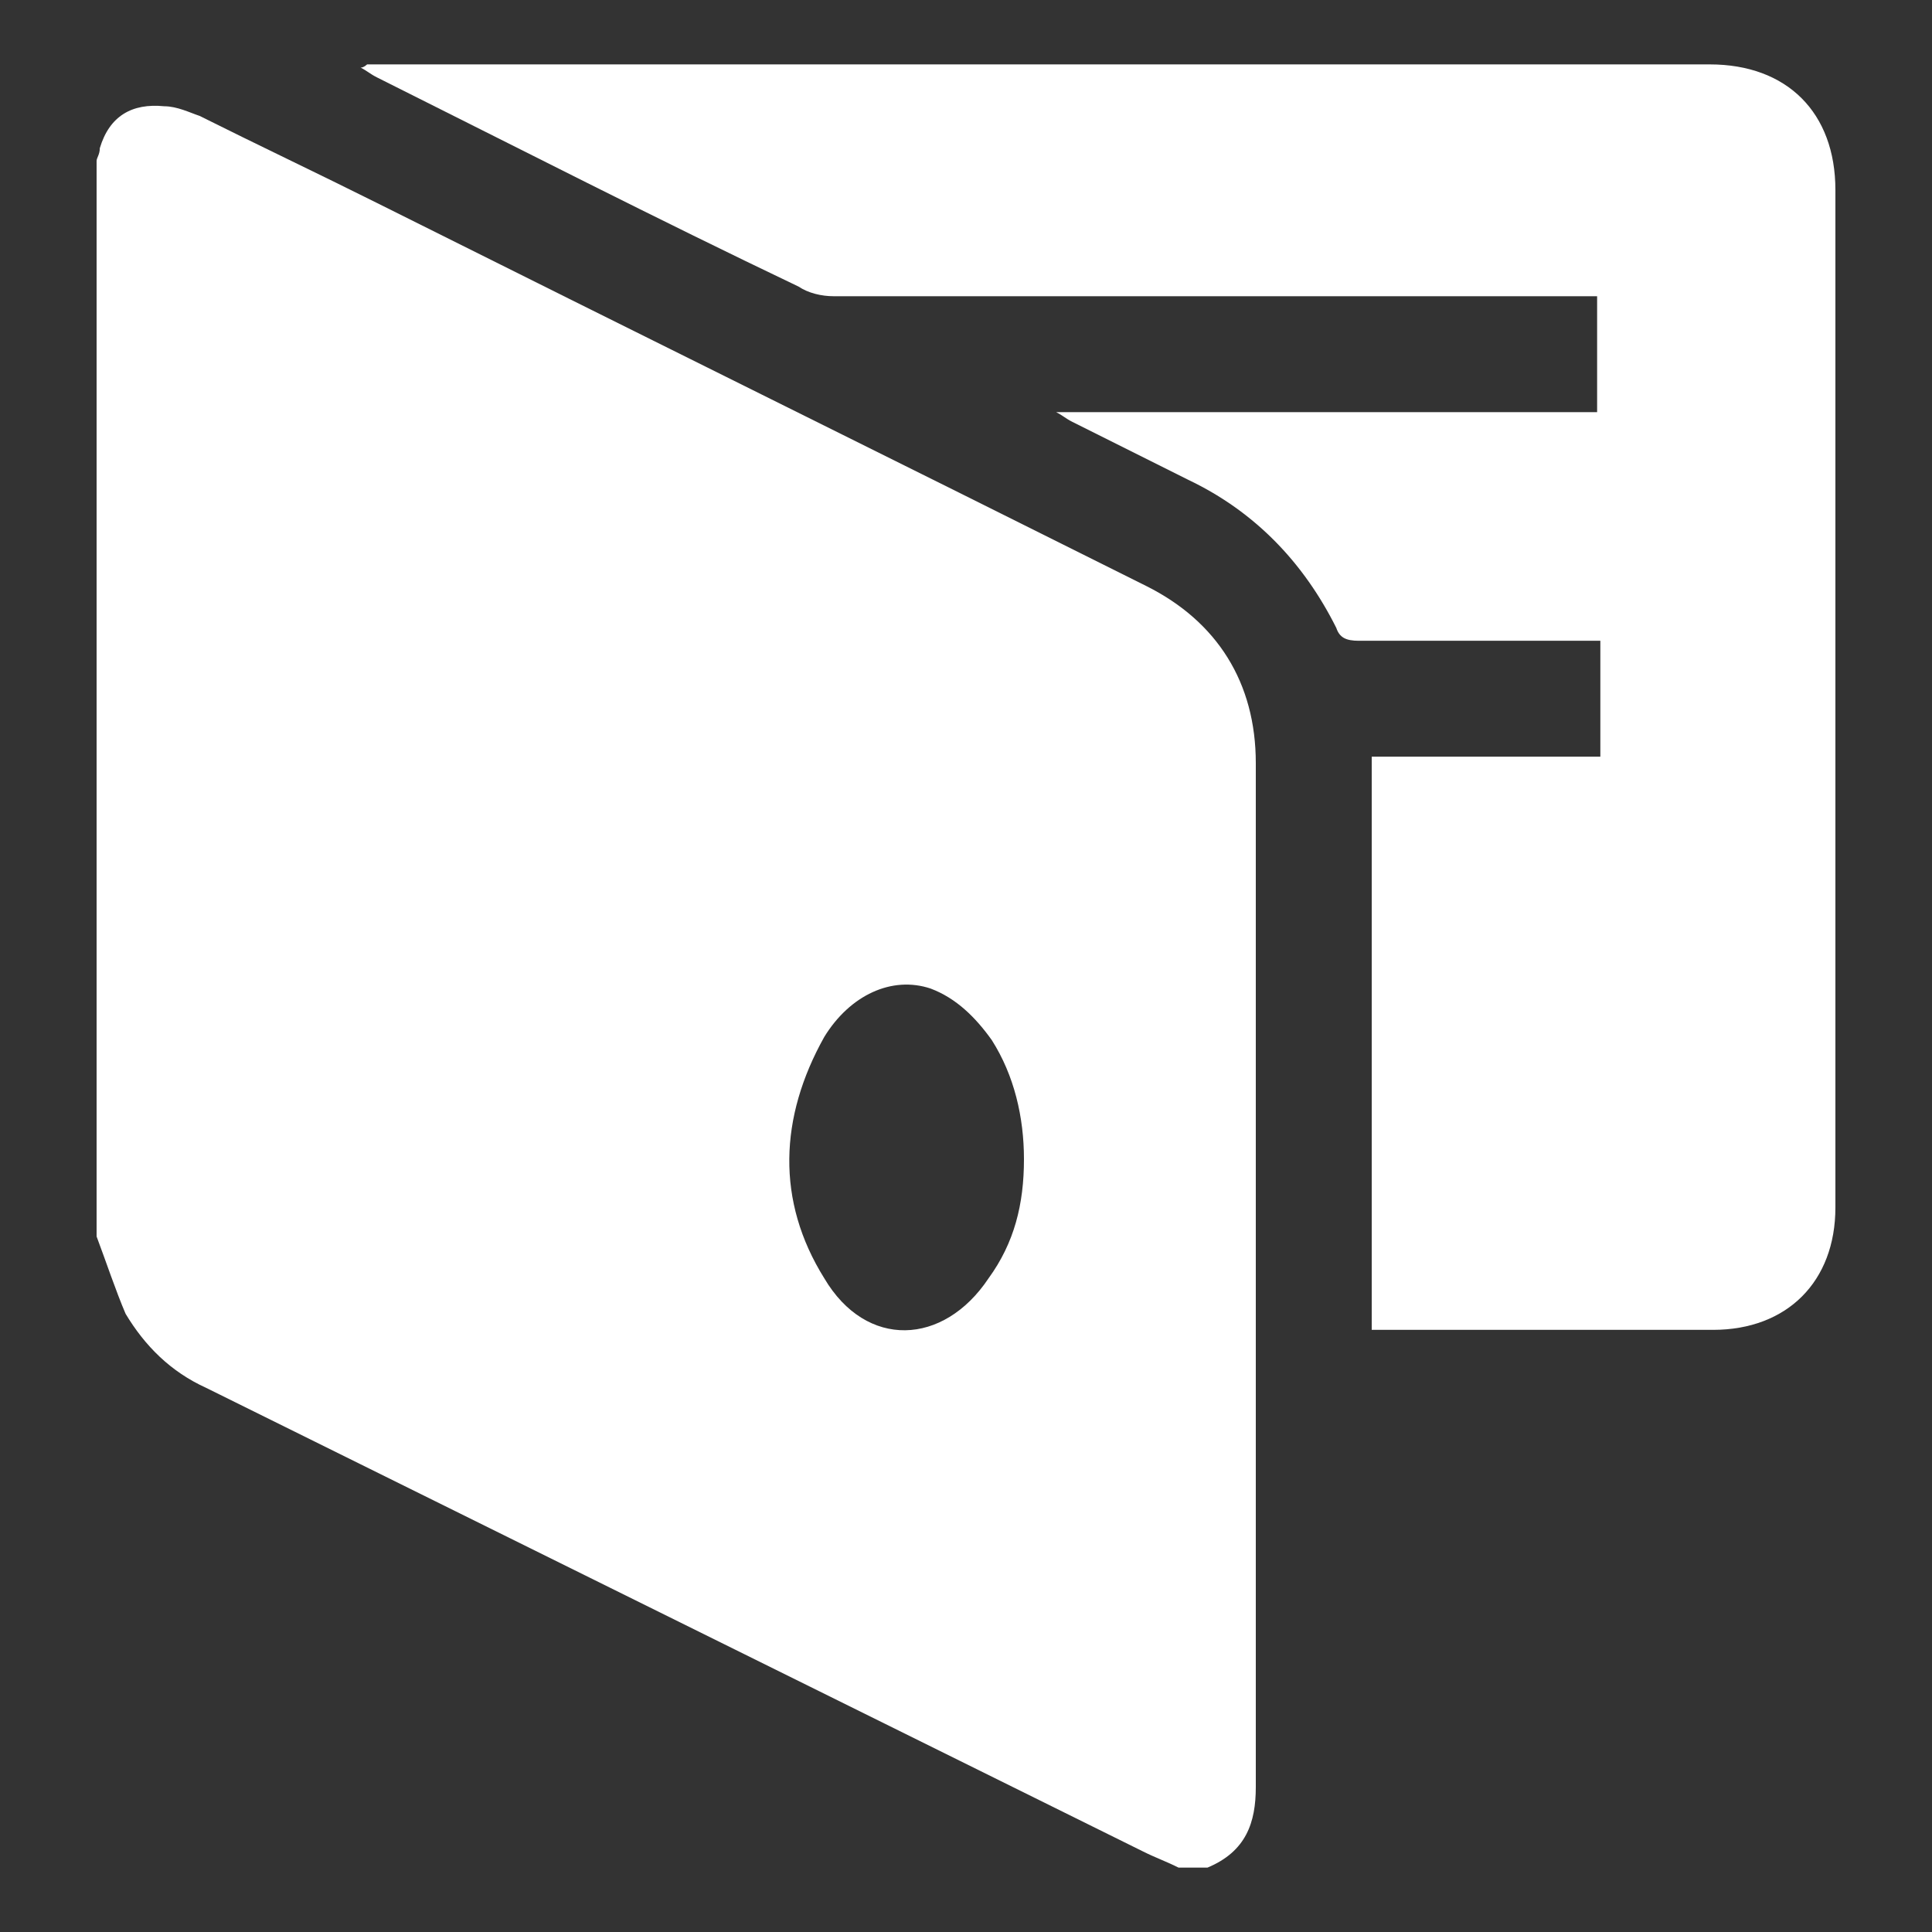 <?xml version="1.0" encoding="utf-8"?>
<!-- Generator: Adobe Illustrator 21.0.0, SVG Export Plug-In . SVG Version: 6.00 Build 0)  -->
<svg version="1.1" id="Layer_1" xmlns="http://www.w3.org/2000/svg" xmlns:xlink="http://www.w3.org/1999/xlink" x="0px" y="0px"
	 viewBox="0 0 60 60" style="enable-background:new 0 0 60 60;" xml:space="preserve">
<rect x="0" y="0" width="60" height="60" fill="#333333" stroke="none"/>
<style type="text/css">
	.st0{fill:#FFFFFF;}
</style>
<g>
	<path class="st0" d="M3,38.4C3,27.3,3,16.1,3,5c0-0.1,0.1-0.2,0.1-0.4c0.3-1,1-1.4,2-1.3c0.4,0,0.8,0.2,1.1,0.3
		c1.8,0.9,3.7,1.8,5.5,2.7c8,4,15.9,7.9,23.9,11.9c2.2,1.1,3.4,3,3.4,5.5c0,10.6,0,21.2,0,31.8c0,1.1-0.3,2-1.5,2.5
		c-0.3,0-0.6,0-0.9,0c-0.4-0.2-0.7-0.3-1.1-0.5c-9.7-4.8-19.4-9.6-29.1-14.4c-1.1-0.5-1.9-1.3-2.5-2.3C3.6,40.1,3.3,39.2,3,38.4z
		 M31.8,36c0-1.3-0.3-2.6-1-3.7c-0.5-0.7-1.1-1.3-1.9-1.6c-1.2-0.4-2.5,0.2-3.3,1.5c-1.4,2.5-1.5,5.1,0,7.5c1.3,2.2,3.7,2.1,5.1,0
		C31.5,38.6,31.8,37.4,31.8,36z"/>
	<path class="st0" d="M11.4,2c4.3,0,8.7,0,13,0c9.6,0,19.1,0,28.7,0C55.5,2,57,3.5,57,5.9c0,10.5,0,21.1,0,31.6
		c0,2.3-1.5,3.8-3.8,3.8c-3.3,0-6.6,0-10,0c-0.2,0-0.4,0-0.6,0c0-6,0-11.9,0-17.8c2.4,0,4.7,0,7.1,0c0-1.2,0-2.4,0-3.6
		c-0.2,0-0.4,0-0.6,0c-2.3,0-4.6,0-6.9,0c-0.4,0-0.6-0.1-0.7-0.4c-1-2-2.5-3.6-4.6-4.6c-1.2-0.6-2.4-1.2-3.6-1.8
		c-0.2-0.1-0.3-0.2-0.5-0.3c5.6,0,11.2,0,16.8,0c0-1.2,0-2.4,0-3.6c-0.2,0-0.4,0-0.6,0c-7.7,0-15.4,0-23.1,0c-0.4,0-0.8-0.1-1.1-0.3
		c-4.4-2.1-8.7-4.3-13.1-6.5c-0.2-0.1-0.3-0.2-0.5-0.3C11.3,2.1,11.4,2,11.4,2z"/>
</g>
</svg>
